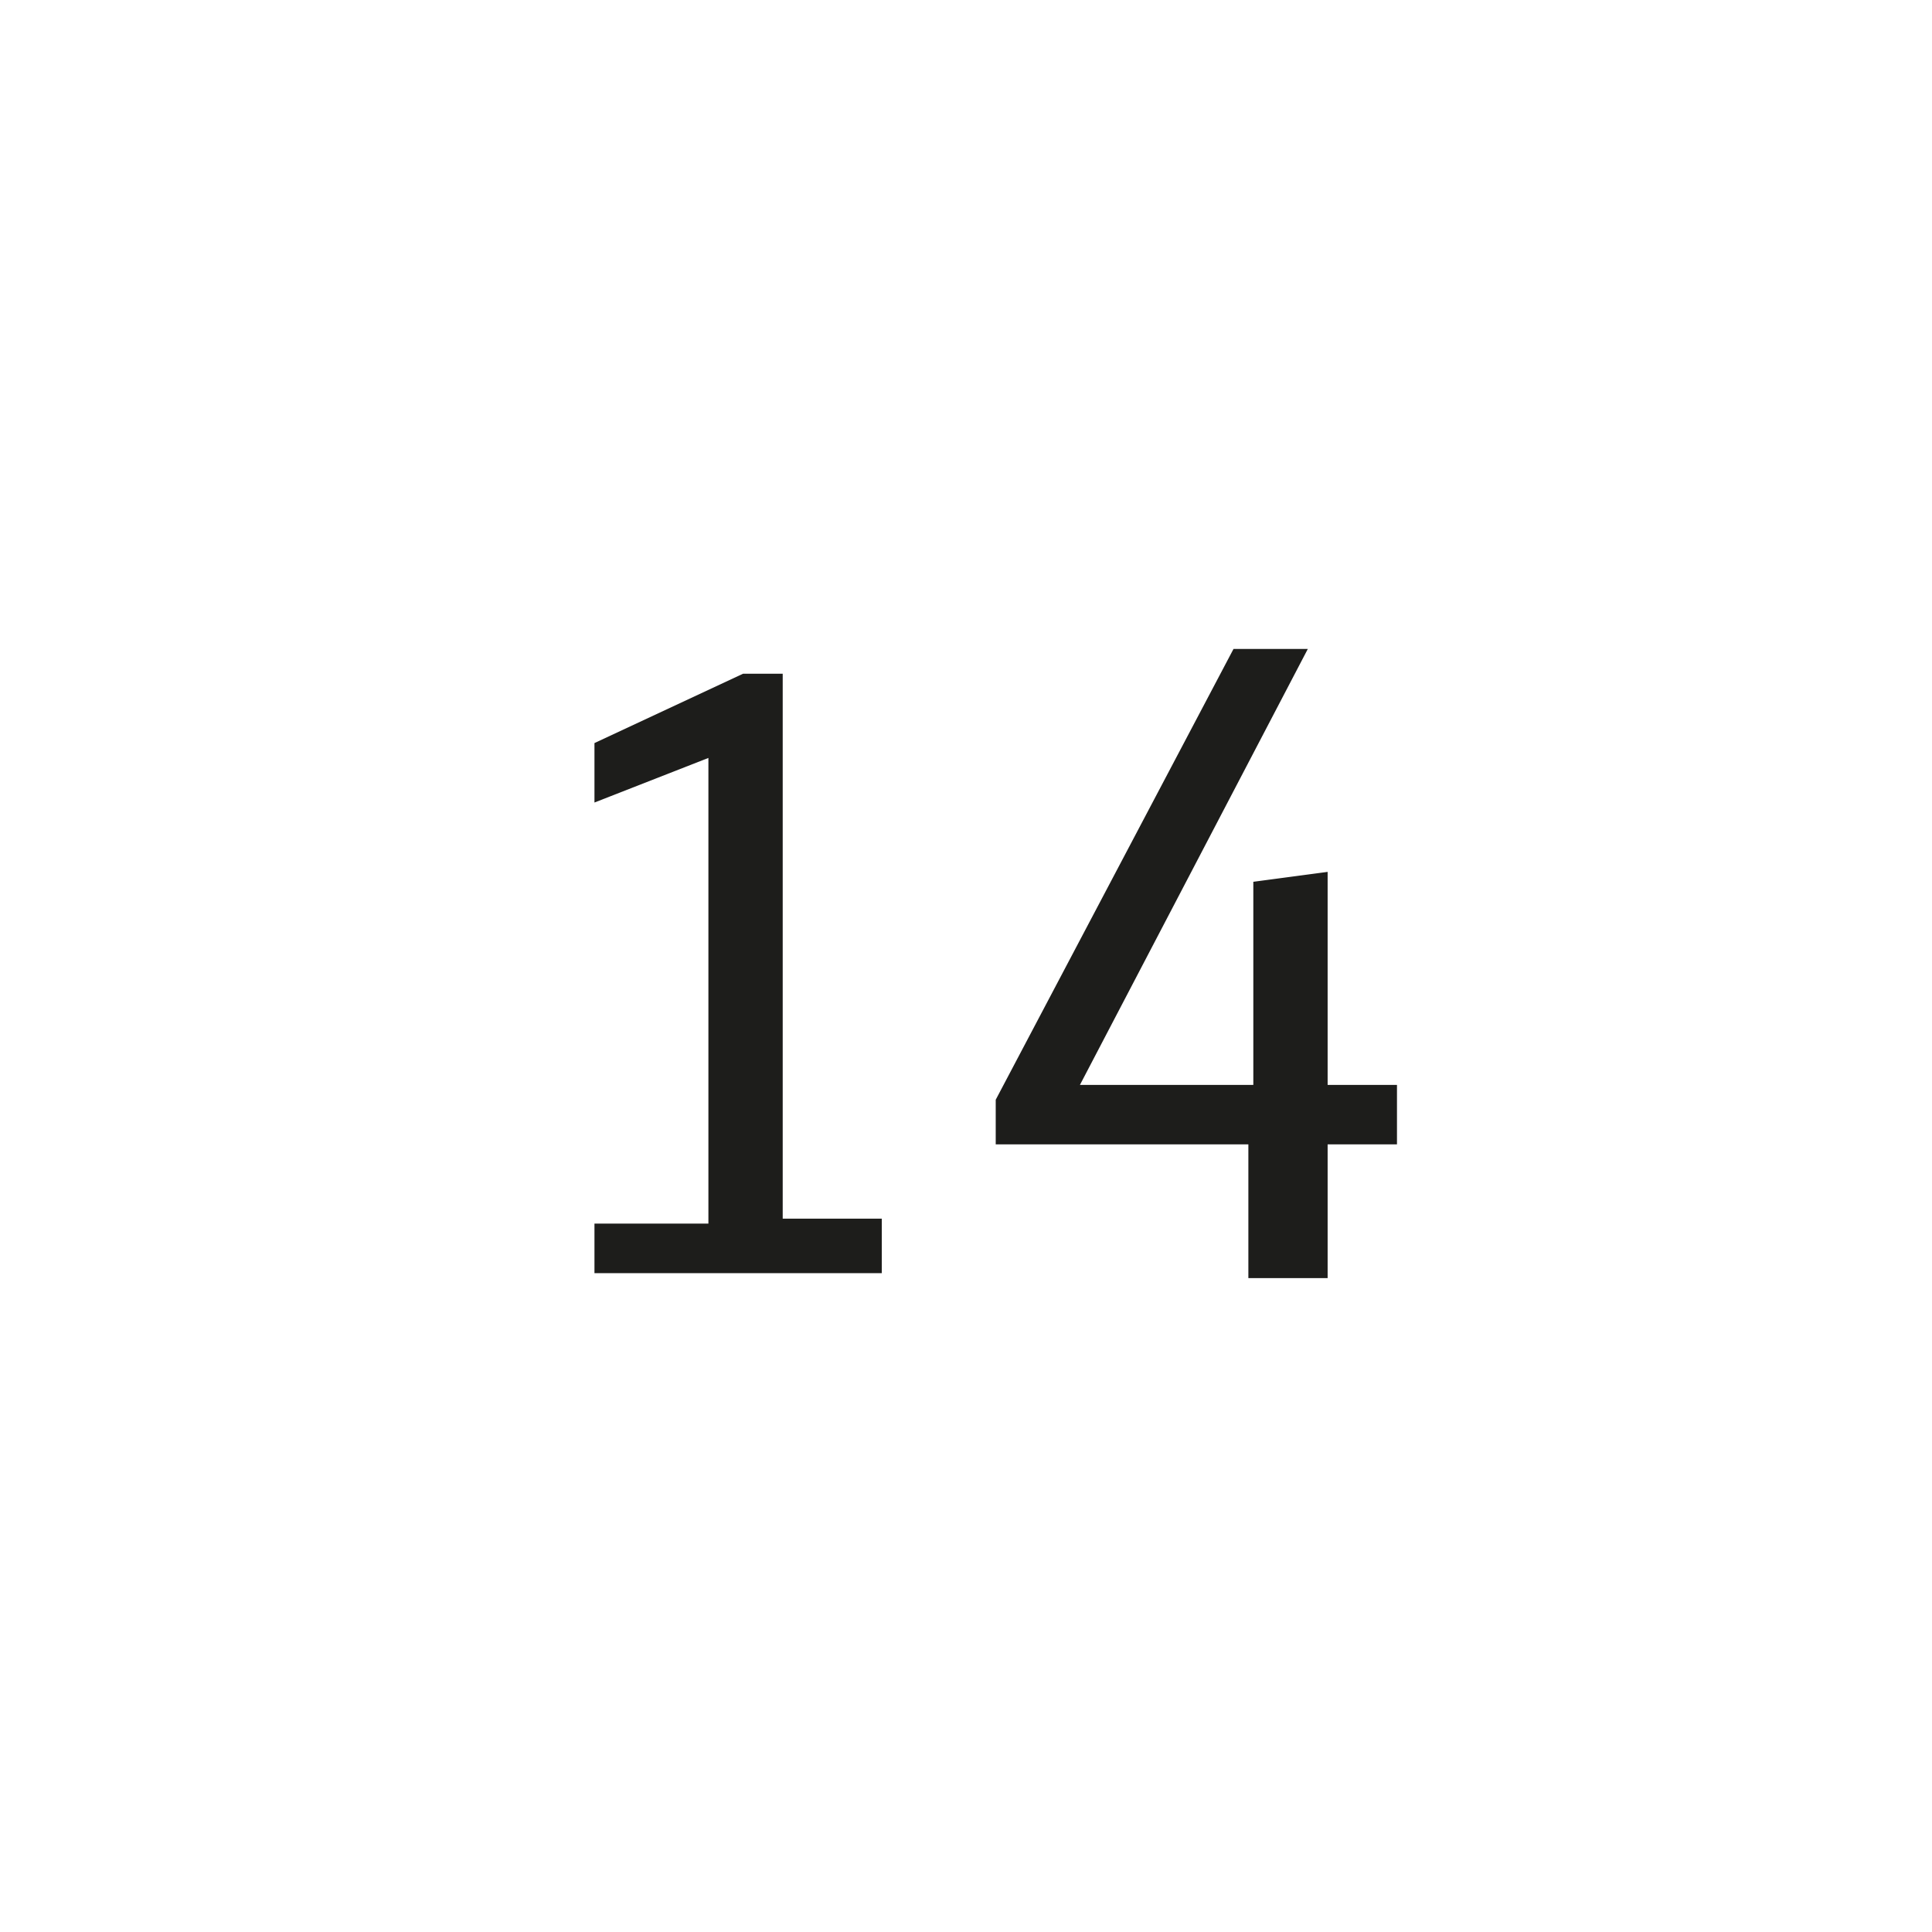 <?xml version="1.0" encoding="utf-8"?>
<!-- Generator: Adobe Illustrator 26.5.0, SVG Export Plug-In . SVG Version: 6.00 Build 0)  -->
<svg version="1.1" id="A" xmlns="http://www.w3.org/2000/svg" xmlns:xlink="http://www.w3.org/1999/xlink" x="0px" y="0px"
	 viewBox="0 0 39 39" style="enable-background:new 0 0 39 39;" xml:space="preserve">
<style type="text/css">
	.st0{fill:#1D1D1B;}
</style>
<g id="XMLID_2_">
	<path class="st0" d="M12.1,24.7h2.2v-9.4L12,16.2V15l3-1.4h0.8v11h2v1.1h-5.8V24.7z"/>
	<path class="st0" d="M25.2,25.8v-2.7h-5.1v-0.9l4.8-9.1h1.5l-4.6,8.8h3.5v-4.1l1.5-0.2v4.3h1.4v1.2h-1.4v2.7L25.2,25.8L25.2,25.8z"
		/>
</g>
</svg>
